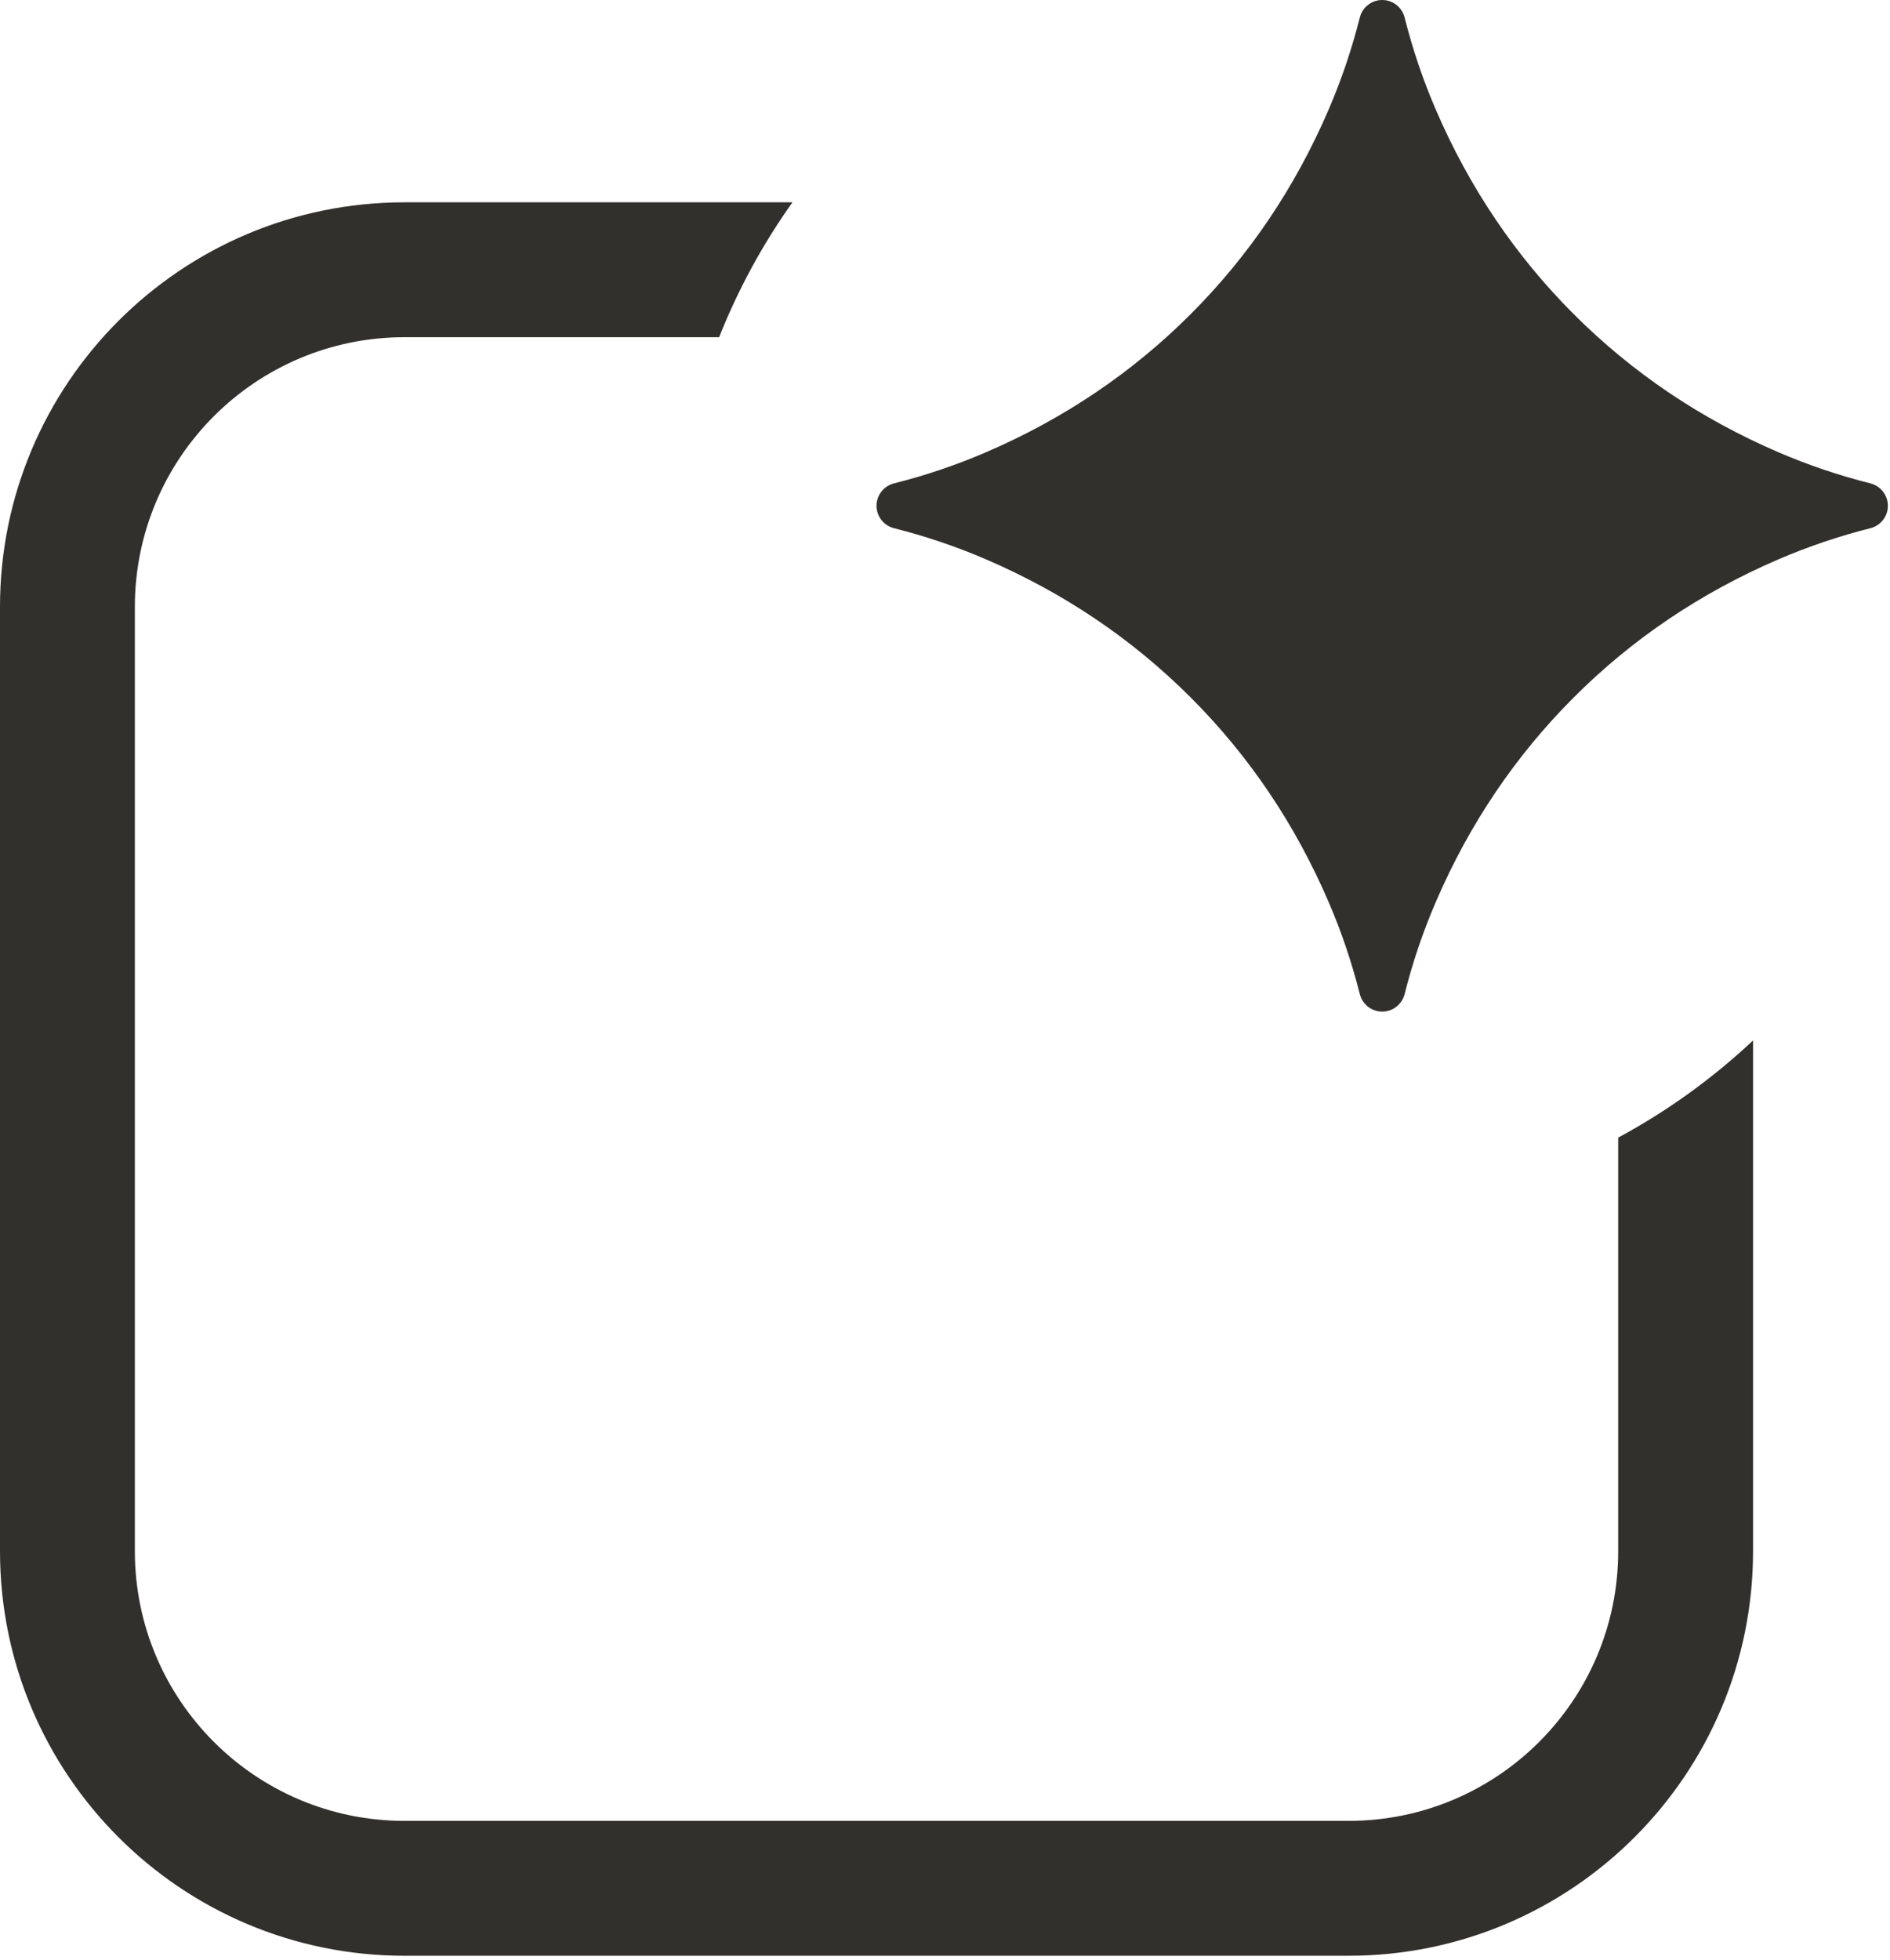 <svg width="100%" viewBox="0 0 299 310" fill="none" xmlns="http://www.w3.org/2000/svg" class="light-mode-shown"><path d="M125.365 32C120.691 38.573 116.782 45.728 113.766 53.334H64C40.436 53.334 21.334 72.436 21.334 96V245.334C21.334 268.898 40.436 288 64 288H213.334C236.898 288 256 268.898 256 245.334V179.93C263.778 175.739 270.945 170.561 277.334 164.563V245.334C277.334 280.68 248.68 309.334 213.334 309.334H64C28.654 309.334 0 280.68 0 245.334V96C0 60.654 28.654 32 64 32H125.365Z" fill="#32302C"></path><path d="M281.333 71.524C269.006 66.218 258.221 58.938 248.972 49.694C239.728 40.45 232.448 29.66 227.142 17.333C225.105 12.609 223.468 7.753 222.213 2.774C221.804 1.146 220.344 0 218.666 0C216.988 0 215.529 1.146 215.12 2.774C213.865 7.753 212.228 12.604 210.191 17.333C204.884 29.66 197.605 40.45 188.36 49.694C179.116 58.938 168.326 66.218 155.999 71.524C151.275 73.561 146.419 75.198 141.44 76.453C139.812 76.863 138.666 78.322 138.666 80C138.666 81.678 139.812 83.137 141.44 83.547C146.419 84.802 151.271 86.439 155.999 88.476C168.326 93.782 179.112 101.062 188.36 110.306C197.609 119.55 204.884 130.34 210.191 142.667C212.228 147.391 213.865 152.247 215.12 157.226C215.529 158.854 216.988 160 218.666 160C220.344 160 221.804 158.854 222.213 157.226C223.468 152.247 225.105 147.396 227.142 142.667C232.448 130.34 239.728 119.554 248.972 110.306C258.216 101.062 269.006 93.782 281.333 88.476C286.057 86.439 290.914 84.802 295.893 83.547C297.52 83.137 298.666 81.678 298.666 80C298.666 78.322 297.52 76.863 295.893 76.453C290.914 75.198 286.062 73.561 281.333 71.524Z" fill="#32302C"></path></svg>